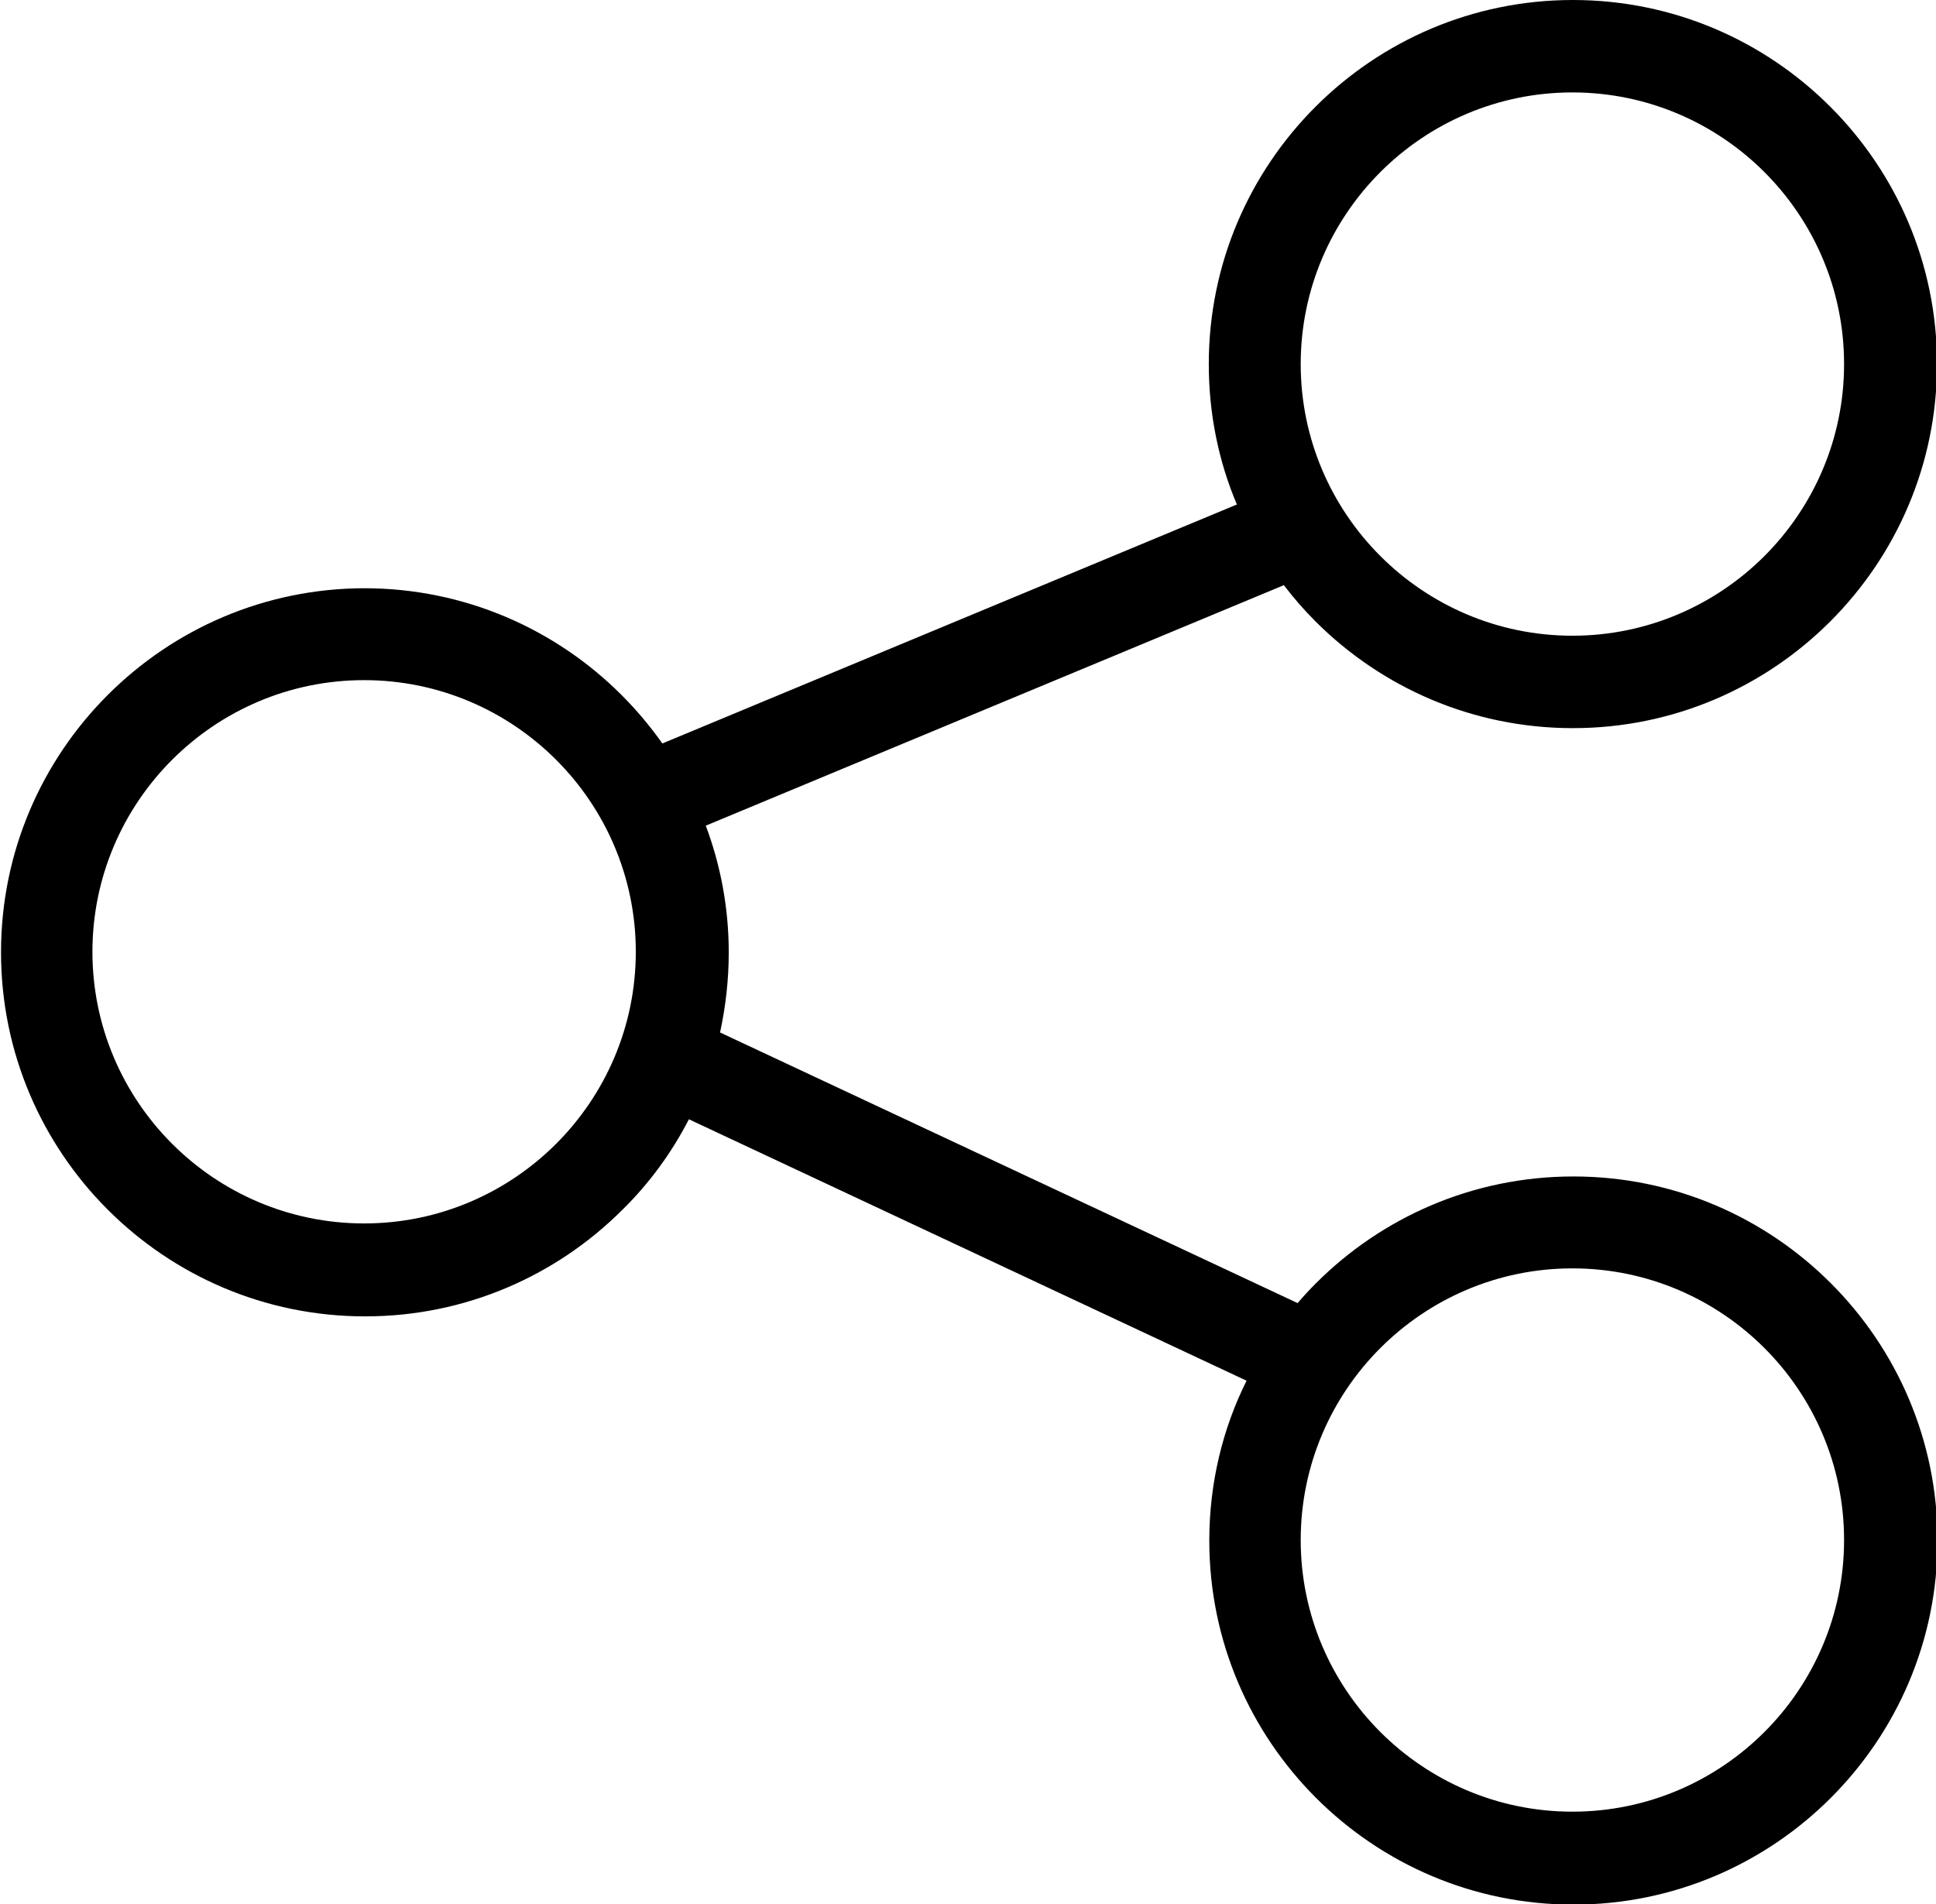 <svg xmlns="http://www.w3.org/2000/svg" viewBox="0 0 3791 3729" shape-rendering="geometricPrecision" text-rendering="geometricPrecision" image-rendering="optimizeQuality" fill-rule="evenodd" clip-rule="evenodd"><path d="M713 1152c197 0 375 80 504 209 29 29 56 61 80 95l1125-468c-36-85-55-178-55-275 0-197 80-375 209-504S2883 0 3080 0s375 80 504 209 209 307 209 504-80 375-209 504-307 209-504 209-375-80-504-209c-22-22-43-46-62-71l-1132 471c29 77 45 161 45 248 0 54-6 106-17 157l1131 530c11-13 23-26 36-39 129-129 307-209 504-209s375 80 504 209 209 307 209 504-80 375-209 504-307 209-504 209-375-80-504-209-209-307-209-504c0-112 26-219 73-313l-1092-512c-34 66-78 126-130 177-129 129-307 209-504 209s-375-80-504-209S2 2062 2 1865s80-375 209-504 307-209 504-209zm2742-815c-96-96-229-156-376-156s-280 60-376 156-156 229-156 376 60 280 156 376 229 156 376 156 280-60 376-156 156-229 156-376-60-280-156-376zm0 2303c-96-96-229-156-376-156s-280 60-376 156-156 229-156 376 60 280 156 376 229 156 376 156 280-60 376-156 156-229 156-376-60-280-156-376zM1089 1488c-96-96-229-156-376-156s-280 60-376 156-156 229-156 376 60 280 156 376 229 156 376 156 280-60 376-156 156-229 156-376-60-280-156-376z" fill-rule="nonzero"/></svg>